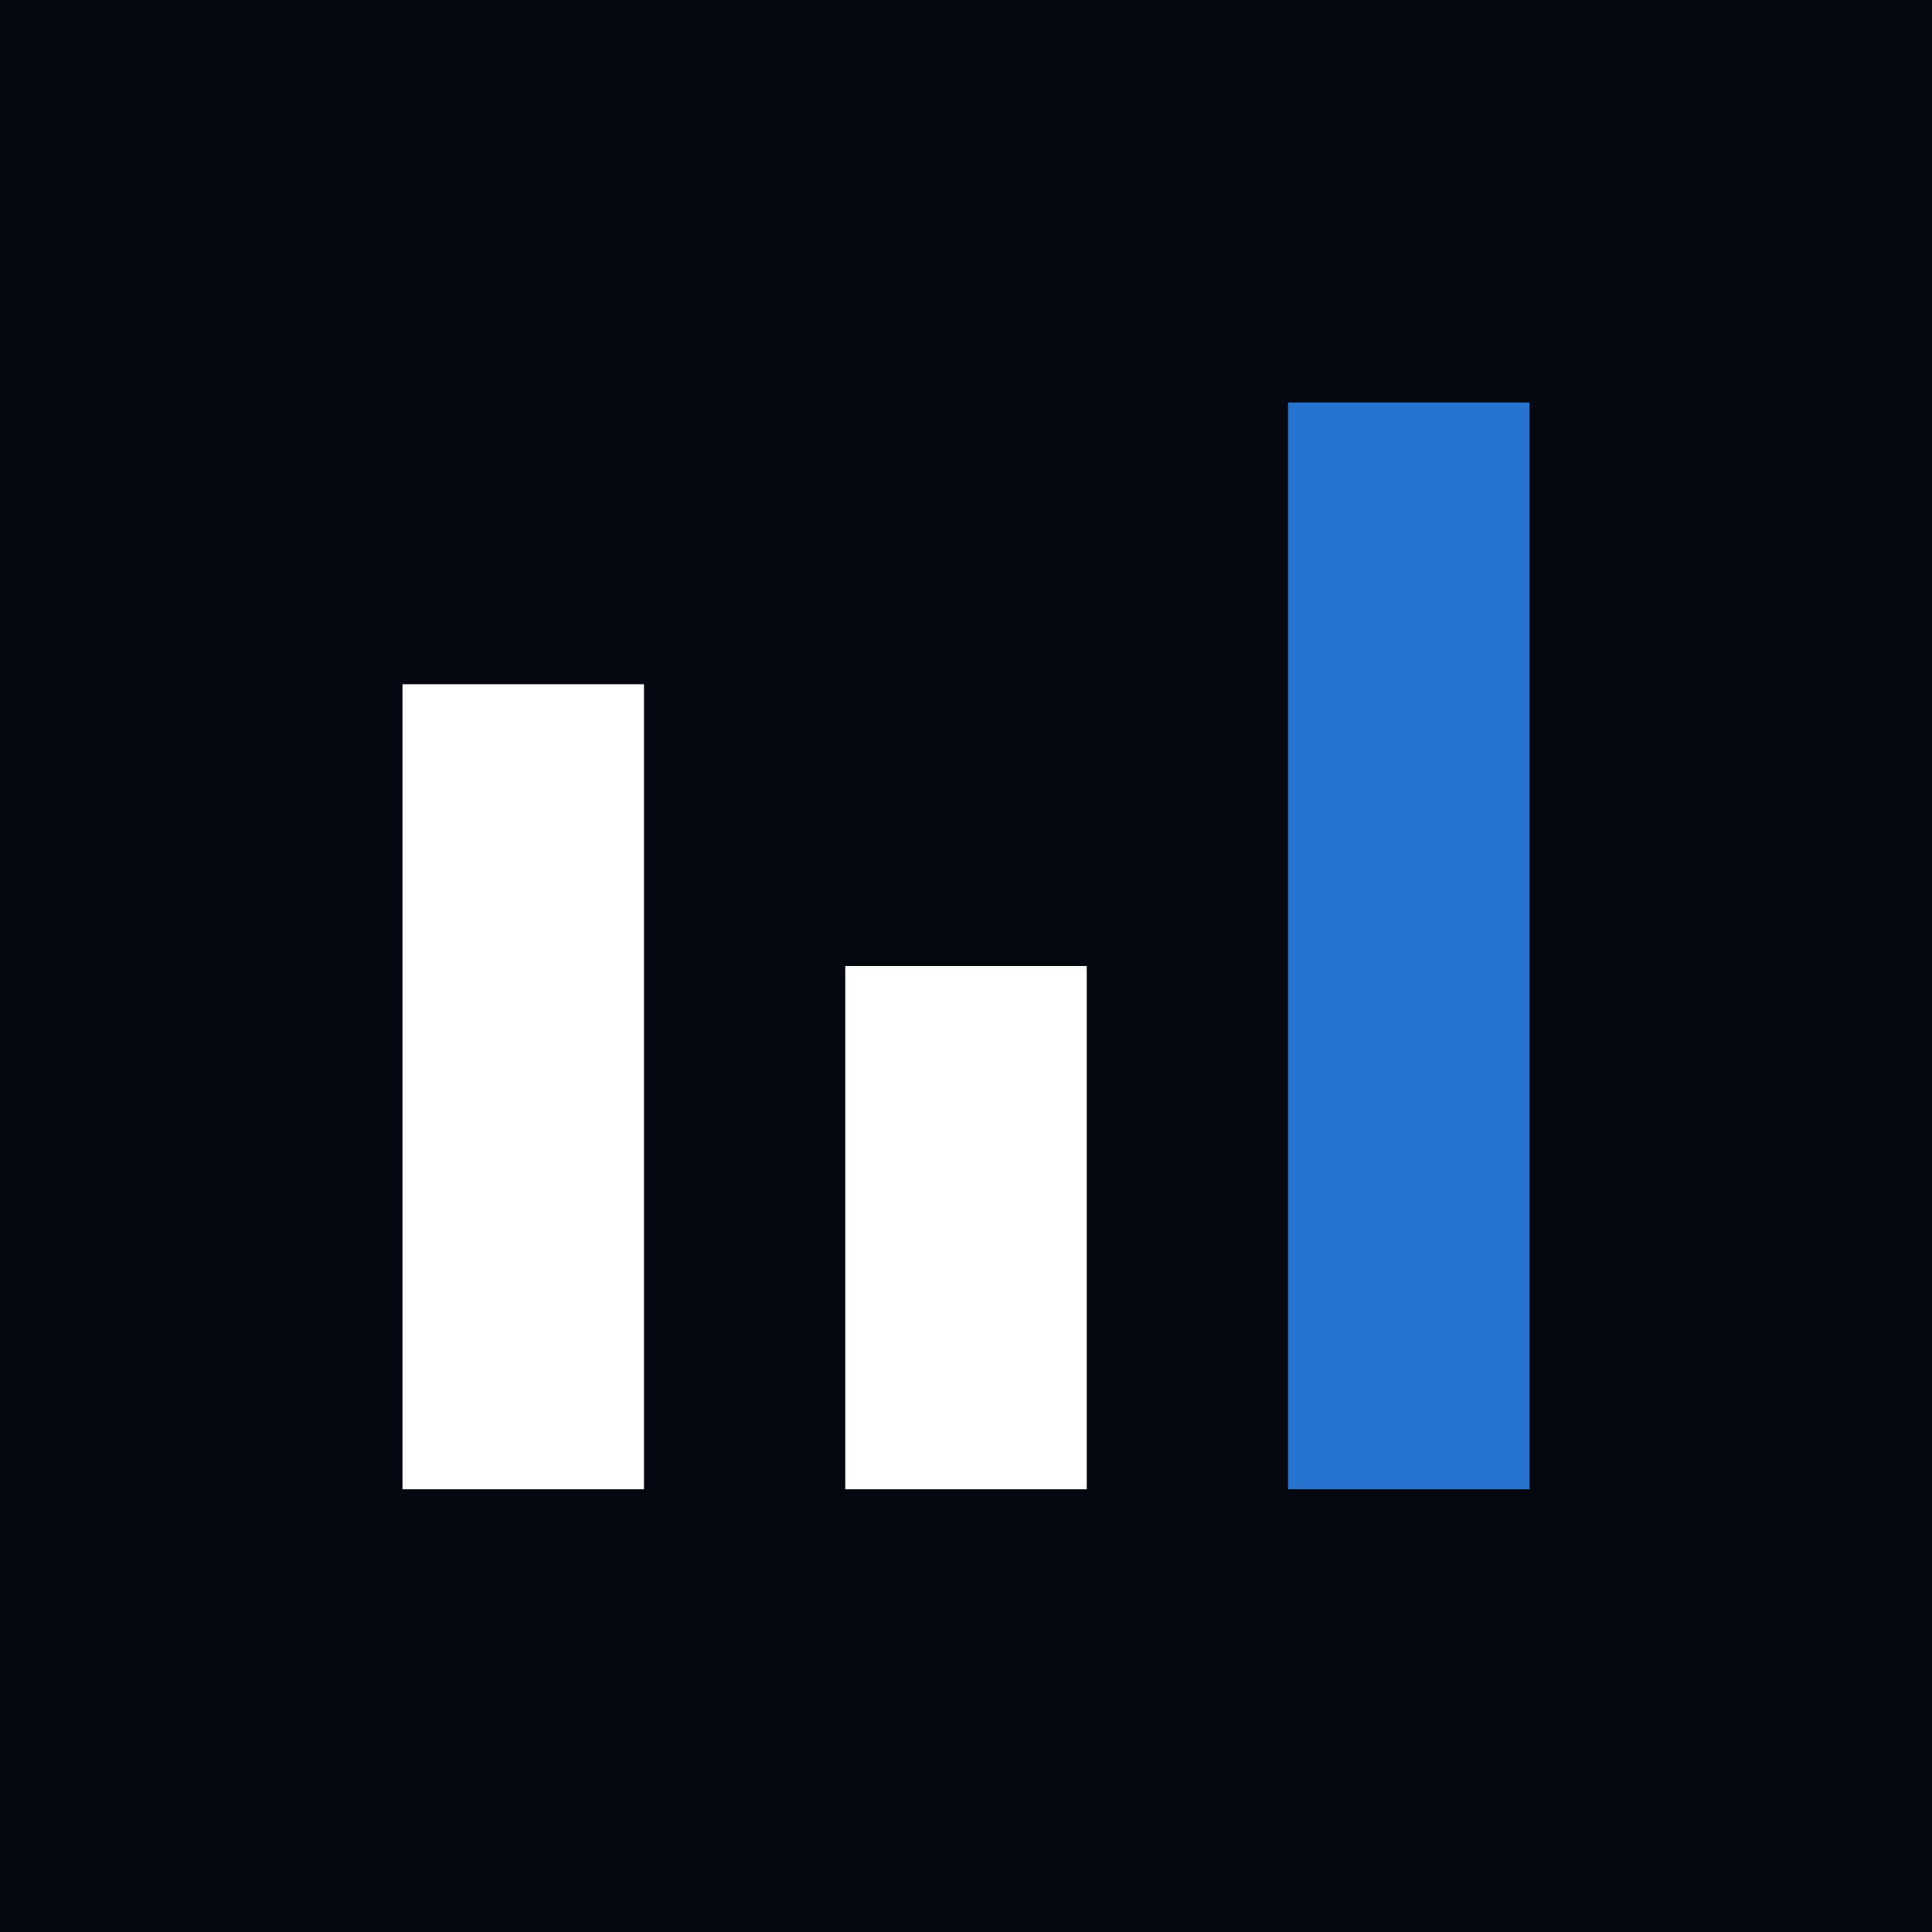 <svg width="48" height="48" viewBox="0 0 48 48" fill="none" xmlns="http://www.w3.org/2000/svg">
<rect x="0" y="0" width="48" height="48" fill="#333333" stroke="none"/>
<rect width="48" height="48" transform="matrix(1 0 0 -1 0 48)" fill="#050810"/>
<rect width="6" height="20" transform="matrix(1 0 0 -1 10 37)" fill="white"/>
<rect width="6" height="27" transform="matrix(1 0 0 -1 32 37)" fill="#2774CE"/>
<rect width="6" height="13" transform="matrix(1 0 0 -1 21 37)" fill="white"/>
</svg>
